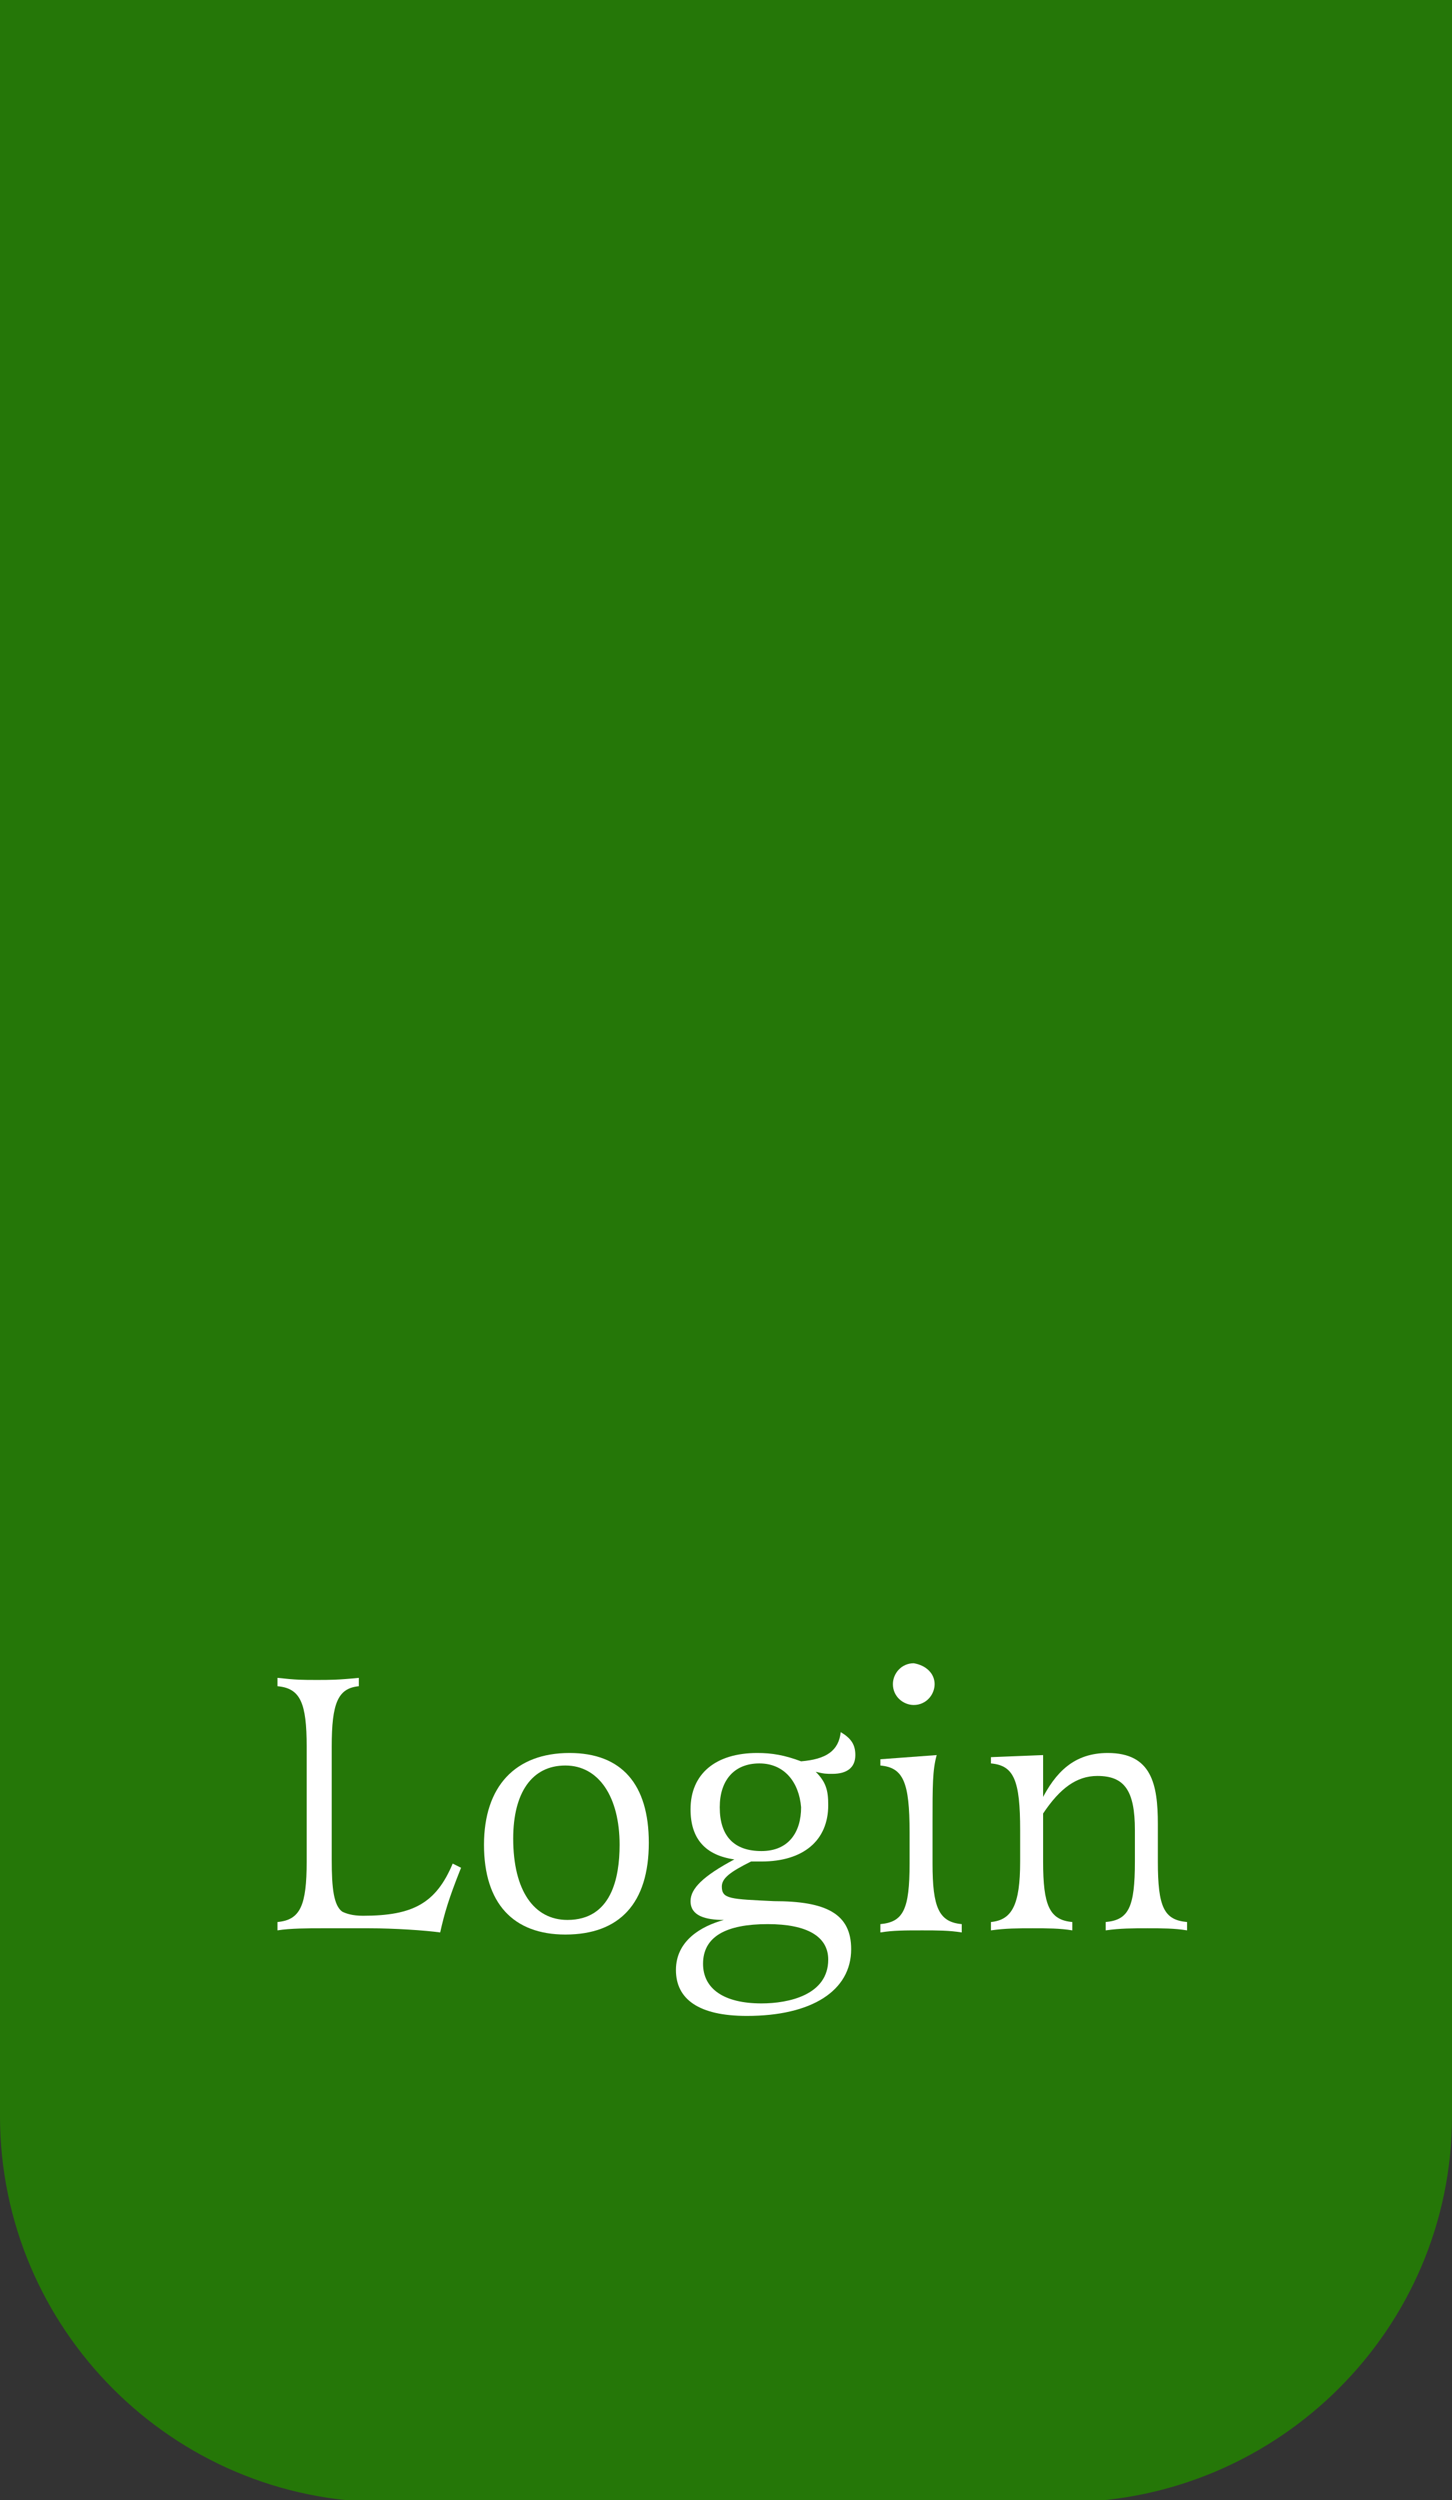 <?xml version="1.0" encoding="utf-8"?>
<!-- Generator: Adobe Illustrator 19.2.0, SVG Export Plug-In . SVG Version: 6.00 Build 0)  -->
<svg version="1.1" id="login_x5F_slider" xmlns="http://www.w3.org/2000/svg" xmlns:xlink="http://www.w3.org/1999/xlink" x="0px"
	 y="0px" viewBox="0 0 69.6 119.8" style="enable-background:new 0 0 69.6 119.8;" xml:space="preserve">
<rect x="0" y="0" width="69.6" height="119.8" fill="#333333" stroke="none"/>
<style type="text/css">
	.st0{fill:#257708;}
	.st1{fill:#FFFFFF;}
</style>
<path id="login_x5F_slide_x5F_box" class="st0" d="M69.6,101.4V0L0,0l0,101.4c0,10.2,8.3,18.5,18.5,18.5h32.7
	C61.3,119.8,69.6,111.6,69.6,101.4z"/>
<g>
	<path class="st1" d="M15.2,80.5c0.6,0,1,0,2-0.1v0.4c-1,0.1-1.3,0.8-1.3,2.9v5.4c0,1.4,0.1,2.2,0.5,2.5c0.2,0.1,0.5,0.2,1,0.2
		c2.4,0,3.5-0.6,4.3-2.5l0.4,0.2c-0.6,1.5-0.8,2.2-1,3.1c-0.7-0.1-2.2-0.2-3.4-0.2h-2.3c-0.6,0-1.5,0-2.1,0.1v-0.4
		c1.1-0.1,1.4-0.8,1.4-2.9v-5.5c0-2.1-0.3-2.8-1.4-2.9v-0.4C14.2,80.5,14.5,80.5,15.2,80.5z"/>
	<path class="st1" d="M27.1,92.7c-2.5,0-3.9-1.5-3.9-4.3c0-2.8,1.5-4.4,4.1-4.4c2.5,0,3.8,1.5,3.8,4.3
		C31.1,91.2,29.7,92.7,27.1,92.7z M27.1,84.6c-1.6,0-2.5,1.3-2.5,3.5c0,2.5,1,3.9,2.6,3.9c2.1,0,2.5-2,2.5-3.6
		C29.7,86.1,28.7,84.6,27.1,84.6z"/>
	<path class="st1" d="M33.1,86.7c0-1.7,1.2-2.7,3.2-2.7c0.7,0,1.3,0.1,2.1,0.4c1.2-0.1,1.8-0.5,1.9-1.4c0.5,0.3,0.7,0.6,0.7,1.1
		c0,0.6-0.4,0.9-1.1,0.9c-0.3,0-0.4,0-0.8-0.1c0.5,0.5,0.6,0.9,0.6,1.6c0,1.7-1.2,2.7-3.2,2.7c-0.1,0-0.2,0-0.5,0
		c-1,0.5-1.4,0.8-1.4,1.2c0,0.6,0.4,0.6,2.5,0.7c2.5,0,3.7,0.6,3.7,2.3c0,2-1.9,3.2-5,3.2c-2.3,0-3.4-0.8-3.4-2.2
		c0-1.4,1.2-2.1,2.3-2.4c-0.9,0-1.6-0.2-1.6-0.9c0-0.6,0.6-1.2,2.1-2C33.8,88.9,33.1,88.1,33.1,86.7z M36.8,92.2
		c-2,0-3.1,0.6-3.1,1.9c0,1.2,1,1.9,2.8,1.9c1.3,0,3.2-0.4,3.2-2.1C39.7,92.8,38.7,92.2,36.8,92.2z M36.4,84.5
		c-1.2,0-1.9,0.8-1.9,2.1c0,1.4,0.7,2.1,2,2.1c1.3,0,1.9-0.9,1.9-2.1C38.3,85.4,37.6,84.5,36.4,84.5z"/>
	<path class="st1" d="M44.7,87.3v2c0,2.1,0.3,2.8,1.4,2.9v0.4c-0.6-0.1-1.2-0.1-1.9-0.1c-0.8,0-1.4,0-2,0.1v-0.4
		c1.1-0.1,1.4-0.7,1.4-2.9v-1.5c0-2.4-0.3-3.1-1.4-3.2v-0.3l2.7-0.2C44.7,84.8,44.7,85.6,44.7,87.3z M44.8,80.7c0,0.5-0.4,1-1,1
		c-0.5,0-1-0.4-1-1c0-0.5,0.4-1,1-1C44.4,79.8,44.8,80.2,44.8,80.7z"/>
	<path class="st1" d="M49.9,86.3c0.7-1.4,1.6-2.3,3.2-2.3c2.1,0,2.4,1.5,2.4,3.4v1.8c0,2.2,0.3,2.8,1.4,2.9v0.4
		c-0.6-0.1-1.2-0.1-1.9-0.1c-0.7,0-1.3,0-2,0.1v-0.4c1.1-0.1,1.4-0.7,1.4-2.9v-1.5c0-1.9-0.5-2.6-1.8-2.6c-1,0-1.8,0.6-2.6,1.8v2.3
		c0,2.1,0.3,2.8,1.4,2.9v0.4c-0.6-0.1-1.2-0.1-1.9-0.1c-0.7,0-1.3,0-2,0.1v-0.4c1-0.1,1.4-0.8,1.4-2.9v-1.5c0-2.4-0.3-3.1-1.4-3.2
		v-0.3l2.5-0.1V86.3z"/>
</g>
</svg>
